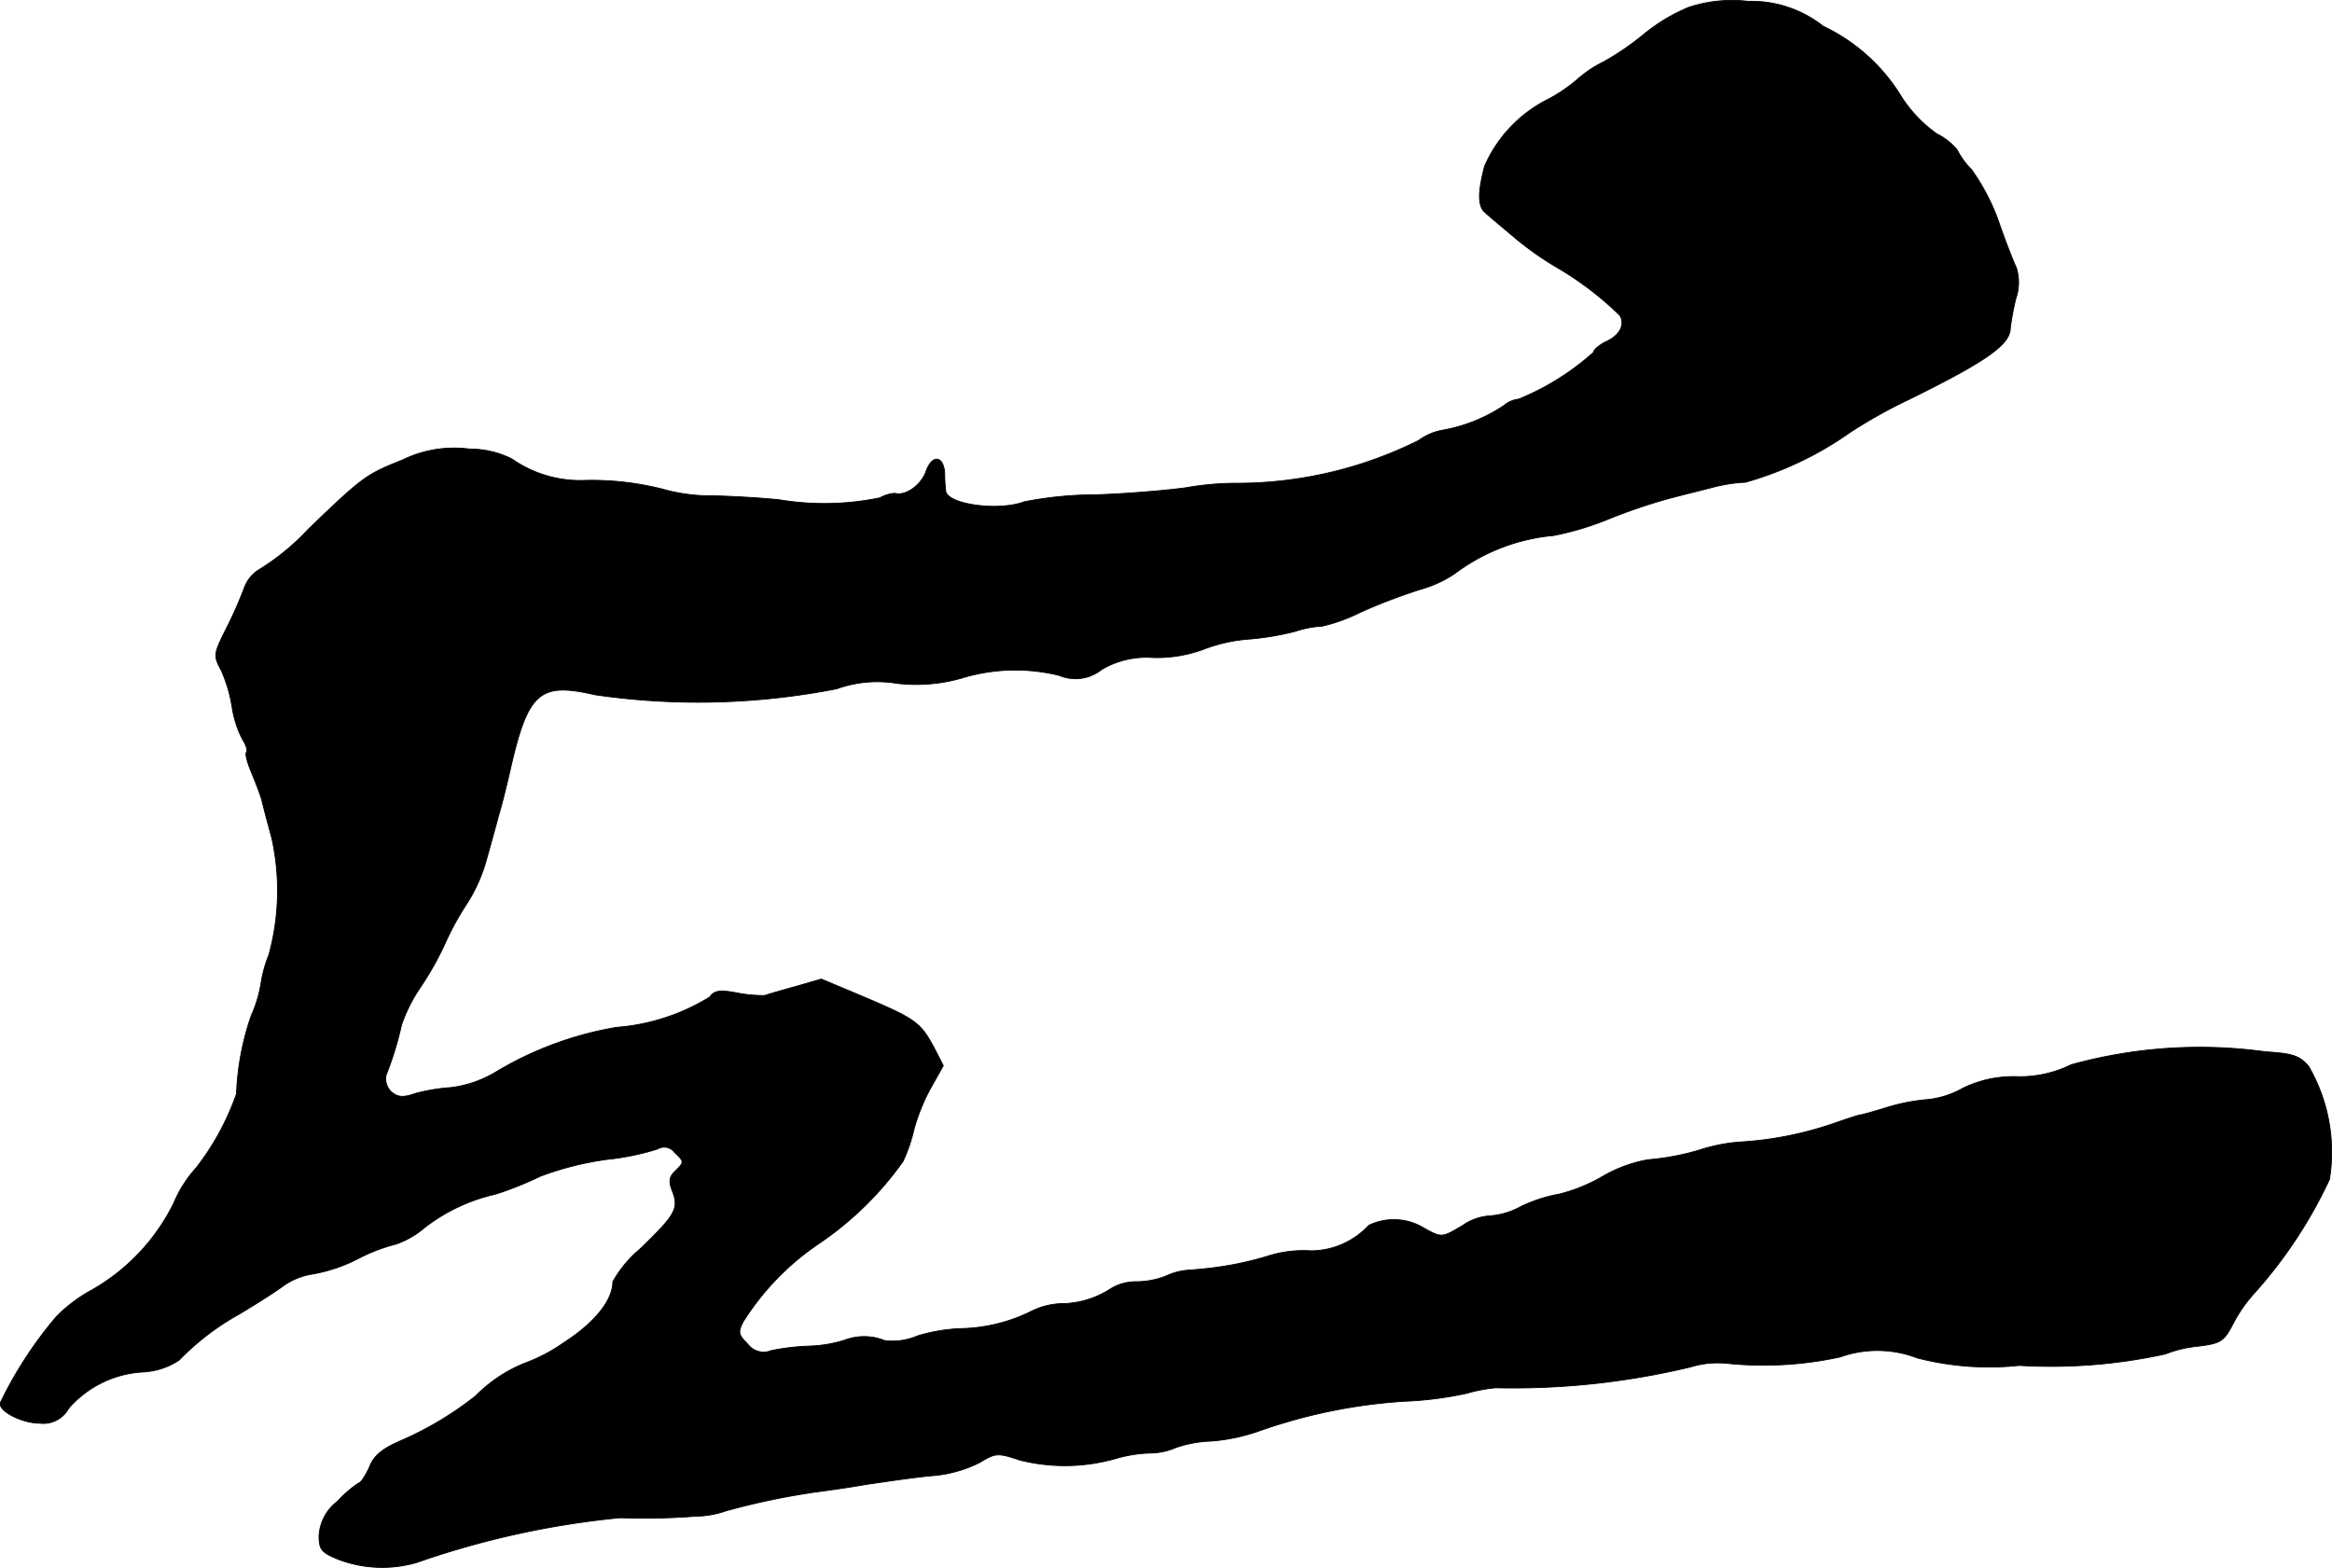 <?xml version="1.0" encoding="UTF-8"?>
<svg xmlns="http://www.w3.org/2000/svg"
     version="1.1"
     width="10.008mm"
     height="6.729mm"
     viewBox="0 0 28.37 19.075">
   <defs>
      <style type="text/css"><![CDATA[
      .a {
        stroke: #000;
        stroke-linecap: round;
        stroke-linejoin: round;
        stroke-width: 0.01px;
      }
    ]]></style>
   </defs>
   <path class="a"
         d="M20.544.089a2.169,2.169,0,0,0-.545.327,3.34,3.34,0,0,1-.485.333,1.45,1.45,0,0,0-.333.224,1.942,1.942,0,0,1-.339.23,1.65,1.65,0,0,0-.781.818c-.085.321-.085.497.012.569.036.036.206.176.363.309a3.872,3.872,0,0,0,.478.339,3.941,3.941,0,0,1,.793.6c.067.115-.006.248-.176.321-.079.042-.145.097-.145.127a3.141,3.141,0,0,1-.909.569.342.342,0,0,0-.182.079,1.95,1.95,0,0,1-.733.297.703.703,0,0,0-.303.127,4.958,4.958,0,0,1-2.235.521,3.565,3.565,0,0,0-.6.055c-.218.03-.709.073-1.09.085a4.553,4.553,0,0,0-.872.085c-.321.121-.945.03-.957-.133a1.943,1.943,0,0,1-.012-.218c-.018-.218-.157-.224-.23-.012-.061.164-.248.297-.376.26a.431.431,0,0,0-.182.055,3.338,3.338,0,0,1-1.224.024c-.164-.018-.521-.042-.787-.048a2.224,2.224,0,0,1-.557-.061,3.497,3.497,0,0,0-1.018-.127,1.447,1.447,0,0,1-.89-.26,1.134,1.134,0,0,0-.515-.121,1.431,1.431,0,0,0-.818.133c-.442.176-.478.2-1.145.842a2.886,2.886,0,0,1-.588.485.437.437,0,0,0-.194.236,5.105,5.105,0,0,1-.224.503c-.145.291-.151.315-.055.491a1.776,1.776,0,0,1,.133.448,1.25,1.25,0,0,0,.127.394c.042.067.067.139.048.157s.012.133.067.26c.055.133.109.279.121.327.012.055.067.26.121.46a2.959,2.959,0,0,1-.036,1.417,1.578,1.578,0,0,0-.097.351,1.495,1.495,0,0,1-.115.382,3.26,3.26,0,0,0-.182.957,3.151,3.151,0,0,1-.491.902,1.5,1.5,0,0,0-.273.43,2.47,2.47,0,0,1-.993,1.054,1.853,1.853,0,0,0-.43.321,4.917,4.917,0,0,0-.69,1.06c0,.109.279.242.485.242a.351.351,0,0,0,.351-.182,1.294,1.294,0,0,1,.915-.442.874.874,0,0,0,.43-.145,3.115,3.115,0,0,1,.727-.557c.182-.109.424-.26.539-.345a.828.828,0,0,1,.363-.145,1.965,1.965,0,0,0,.539-.182,2.112,2.112,0,0,1,.472-.182,1.089,1.089,0,0,0,.345-.2,2.187,2.187,0,0,1,.86-.406,4.078,4.078,0,0,0,.545-.218,3.722,3.722,0,0,1,.818-.206,3.056,3.056,0,0,0,.612-.127A.155.155,0,0,1,8.206,14.02c.121.115.121.115.006.23-.073.067-.079.127-.03.248.079.206.03.285-.388.69a1.445,1.445,0,0,0-.339.406c0,.224-.218.497-.594.739a2.058,2.058,0,0,1-.485.254,1.767,1.767,0,0,0-.588.394,4.087,4.087,0,0,1-.896.539c-.242.103-.345.188-.4.333-.048.103-.103.188-.127.188a1.414,1.414,0,0,0-.26.224.568.568,0,0,0-.224.418c0,.17.03.206.242.291a1.505,1.505,0,0,0,.945.036,10.565,10.565,0,0,1,2.477-.545,7.979,7.979,0,0,0,.909-.018,1.195,1.195,0,0,0,.382-.067,8.83,8.83,0,0,1,1.102-.23c.048-.006.321-.042.606-.091.285-.042.66-.097.842-.109a1.581,1.581,0,0,0,.533-.157c.188-.115.218-.121.485-.03a2.255,2.255,0,0,0,1.169-.018,1.668,1.668,0,0,1,.412-.067.814.814,0,0,0,.321-.067,1.477,1.477,0,0,1,.436-.079,2.305,2.305,0,0,0,.588-.127,6.514,6.514,0,0,1,1.757-.357,4.403,4.403,0,0,0,.757-.097,1.876,1.876,0,0,1,.351-.067,9.256,9.256,0,0,0,2.374-.254,1.123,1.123,0,0,1,.454-.042,4.367,4.367,0,0,0,1.363-.079,1.349,1.349,0,0,1,.939.012,3.503,3.503,0,0,0,1.242.091,6.48,6.48,0,0,0,1.775-.139,1.489,1.489,0,0,1,.363-.091c.321-.036.351-.061.472-.297a1.763,1.763,0,0,1,.242-.345,5.627,5.627,0,0,0,.921-1.393,2.085,2.085,0,0,0-.254-1.375c-.109-.127-.194-.157-.521-.176a5.857,5.857,0,0,0-2.368.157,1.402,1.402,0,0,1-.66.145,1.395,1.395,0,0,0-.654.139,1.108,1.108,0,0,1-.424.139,2.338,2.338,0,0,0-.485.091c-.176.055-.327.097-.345.097-.012,0-.145.042-.285.091a4.273,4.273,0,0,1-1.139.236,2.053,2.053,0,0,0-.521.097,3.07,3.07,0,0,1-.636.121,1.681,1.681,0,0,0-.557.206,2.012,2.012,0,0,1-.521.212,1.776,1.776,0,0,0-.466.151.928.928,0,0,1-.394.115.647.647,0,0,0-.315.115c-.254.151-.254.151-.466.036a.7.7,0,0,0-.678-.036.963.963,0,0,1-.703.309,1.436,1.436,0,0,0-.533.067,3.887,3.887,0,0,1-.569.127c-.115.018-.297.036-.4.042a.791.791,0,0,0-.267.073.999.999,0,0,1-.357.067.588.588,0,0,0-.309.085,1.115,1.115,0,0,1-.618.182.902.902,0,0,0-.333.085,2.017,2.017,0,0,1-.872.218,2.049,2.049,0,0,0-.533.091.762.762,0,0,1-.394.055.668.668,0,0,0-.485-.006,1.599,1.599,0,0,1-.424.073,2.748,2.748,0,0,0-.472.055.241.241,0,0,1-.285-.079c-.115-.115-.121-.145-.055-.273a3.212,3.212,0,0,1,.896-.933A4.007,4.007,0,0,0,10.986,14.129a1.948,1.948,0,0,0,.133-.388,2.357,2.357,0,0,1,.2-.497l.157-.279-.115-.224c-.164-.303-.224-.345-.836-.606l-.533-.224-.315.091c-.176.048-.339.097-.376.109a1.712,1.712,0,0,1-.327-.03c-.218-.042-.285-.03-.339.048a2.523,2.523,0,0,1-1.133.369,4.207,4.207,0,0,0-1.472.545,1.394,1.394,0,0,1-.545.188,2.258,2.258,0,0,0-.436.073c-.157.055-.218.042-.297-.03a.222.222,0,0,1-.055-.194,3.936,3.936,0,0,0,.188-.612,1.951,1.951,0,0,1,.236-.466,3.658,3.658,0,0,0,.303-.545,3.485,3.485,0,0,1,.254-.46,1.956,1.956,0,0,0,.242-.545c.048-.17.115-.412.145-.527.036-.115.097-.363.139-.545.218-.963.357-1.084,1.036-.927a8.734,8.734,0,0,0,2.938-.073,1.462,1.462,0,0,1,.727-.067,2.003,2.003,0,0,0,.787-.061A2.228,2.228,0,0,1,12.888,8.218a.508.508,0,0,0,.515-.073,1.073,1.073,0,0,1,.624-.145,1.65,1.65,0,0,0,.606-.097,1.929,1.929,0,0,1,.557-.127,3.355,3.355,0,0,0,.575-.097,1.212,1.212,0,0,1,.321-.061,2.091,2.091,0,0,0,.454-.164,6.849,6.849,0,0,1,.745-.285,1.424,1.424,0,0,0,.418-.194,2.347,2.347,0,0,1,1.199-.46,3.591,3.591,0,0,0,.666-.2,6.922,6.922,0,0,1,.727-.248c.182-.048.43-.109.545-.139a1.886,1.886,0,0,1,.394-.061,4.165,4.165,0,0,0,1.272-.606,6.22,6.22,0,0,1,.727-.406c.945-.466,1.224-.666,1.224-.866a3.509,3.509,0,0,1,.067-.357.599.599,0,0,0,.006-.376c-.03-.061-.127-.303-.212-.551a2.589,2.589,0,0,0-.333-.642.944.944,0,0,1-.176-.242.774.774,0,0,0-.248-.194,1.647,1.647,0,0,1-.424-.442,2.227,2.227,0,0,0-.957-.866,1.407,1.407,0,0,0-.915-.303A1.678,1.678,0,0,0,20.544.089Z"/>
</svg>
